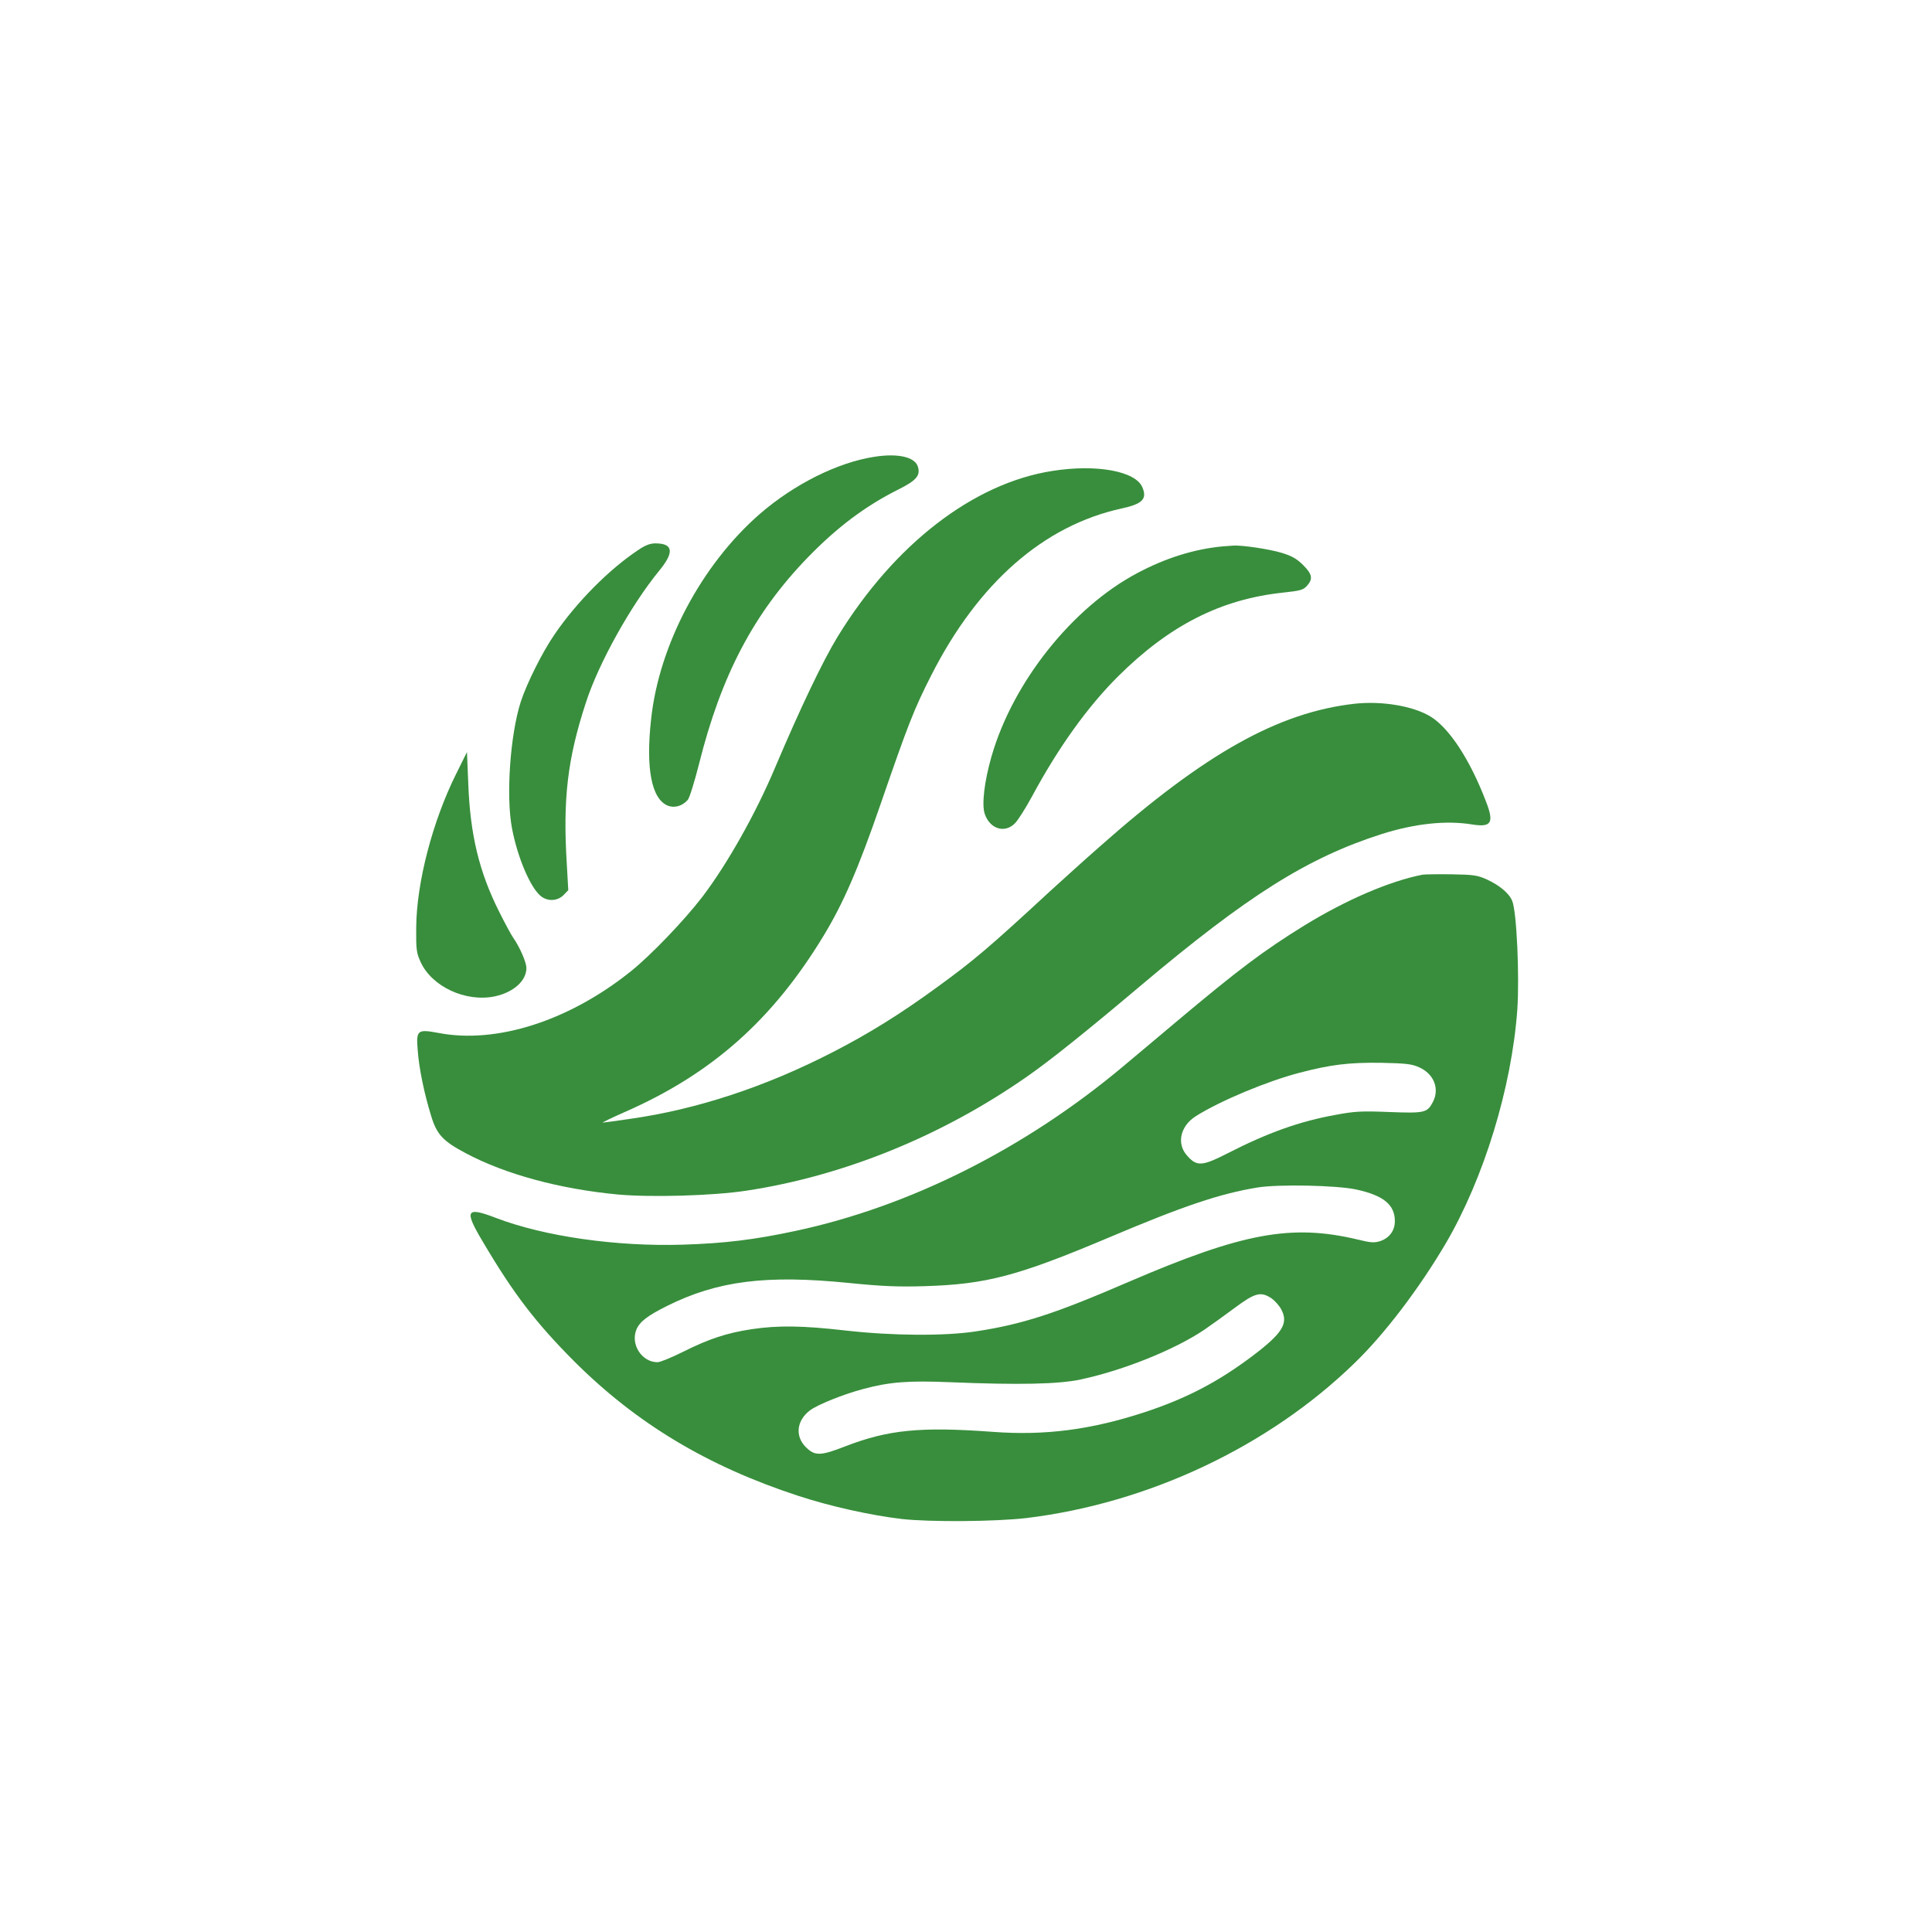 <?xml version="1.0" standalone="no"?>
<!DOCTYPE svg PUBLIC "-//W3C//DTD SVG 20010904//EN"
 "http://www.w3.org/TR/2001/REC-SVG-20010904/DTD/svg10.dtd">
<svg version="1.0" xmlns="http://www.w3.org/2000/svg"
 width="1024pt" height="1024pt" viewBox="0 0 1024 1024"
 preserveAspectRatio="xMidYMid meet">

<g transform="translate(0,1024) scale(0.1,-0.1)"
fill="#388E3C" stroke="none">
<path d="M4635 7819 c-196 -30 -427 -146 -609 -304 -308 -269 -533 -693 -575
-1087 -29 -261 2 -422 88 -458 35 -14 77 -3 106 30 9 9 36 96 60 191 118 471
290 798 575 1093 156 161 307 275 488 365 87 44 110 70 98 114 -13 54 -104 76
-231 56z"/>
<path d="M5578 7744 c-419 -65 -838 -389 -1138 -878 -80 -131 -198 -379 -330
-690 -104 -248 -255 -515 -387 -689 -96 -125 -271 -308 -378 -394 -327 -263
-712 -387 -1020 -328 -113 21 -120 16 -111 -92 7 -96 34 -227 71 -347 30 -99
62 -134 185 -199 209 -111 497 -189 804 -218 176 -16 502 -7 681 20 516 78
1038 290 1490 606 118 82 312 237 595 476 573 483 889 682 1282 808 177 56
343 74 482 51 101 -16 116 9 72 122 -84 220 -193 387 -292 449 -92 57 -259 85
-405 69 -404 -46 -792 -263 -1349 -756 -80 -70 -199 -178 -265 -238 -319 -295
-406 -369 -595 -506 -198 -145 -368 -250 -555 -346 -359 -185 -722 -304 -1074
-354 -75 -11 -140 -20 -146 -20 -5 0 46 25 114 55 462 202 785 488 1056 935
105 173 184 355 303 700 146 423 176 500 268 681 249 490 596 794 1009 884
110 24 136 50 110 112 -36 86 -243 124 -477 87z"/>
<path d="M3380 7323 c-153 -102 -324 -275 -439 -443 -66 -95 -149 -262 -181
-360 -56 -175 -79 -501 -46 -672 30 -156 98 -314 153 -358 37 -29 88 -26 120
6 l25 26 -8 141 c-21 344 4 555 101 852 68 211 240 518 388 699 82 99 76 146
-20 146 -27 0 -54 -10 -93 -37z"/>
<path d="M6480 7344 c-149 -14 -301 -61 -451 -141 -345 -182 -661 -579 -774
-973 -38 -133 -52 -253 -36 -303 27 -81 107 -106 161 -50 15 15 56 79 90 142
140 260 295 476 457 637 272 270 544 408 873 443 93 10 108 14 128 37 32 36
27 61 -21 109 -32 32 -59 48 -111 64 -64 20 -216 43 -261 39 -11 -1 -36 -3
-55 -4z"/>
<path d="M2418 6139 c-126 -253 -210 -577 -212 -814 -1 -117 1 -135 23 -183
59 -131 239 -215 393 -183 99 21 168 82 168 150 0 31 -35 111 -70 161 -10 14
-43 75 -73 135 -107 212 -155 410 -165 681 l-7 168 -57 -115z"/>
<path d="M7540 5604 c-174 -34 -403 -132 -628 -270 -216 -134 -342 -228 -678
-510 -97 -82 -224 -188 -281 -236 -520 -436 -1132 -743 -1736 -872 -219 -47
-377 -66 -597 -73 -355 -11 -736 44 -992 142 -159 61 -169 41 -68 -128 163
-276 280 -428 484 -633 330 -329 706 -555 1186 -712 170 -56 387 -104 550
-123 151 -17 498 -14 660 5 645 78 1283 378 1738 820 160 154 345 398 485 636
202 345 349 825 379 1238 12 175 -3 521 -27 577 -16 40 -66 82 -135 114 -49
22 -69 25 -185 27 -71 1 -141 0 -155 -2z m-18 -1021 c78 -35 109 -113 73 -183
-30 -58 -43 -61 -230 -54 -148 6 -185 4 -286 -15 -190 -34 -360 -95 -571 -203
-137 -70 -165 -72 -217 -12 -56 63 -35 156 47 208 128 81 377 185 549 230 168
44 263 55 433 53 133 -3 162 -6 202 -24z m-332 -648 c142 -31 203 -80 203
-167 0 -50 -28 -89 -77 -106 -32 -10 -50 -9 -119 8 -353 84 -611 36 -1219
-226 -387 -167 -558 -223 -808 -261 -166 -25 -442 -23 -688 5 -229 26 -357 28
-498 7 -132 -20 -226 -51 -364 -120 -60 -30 -121 -55 -135 -55 -83 0 -144 94
-112 173 18 42 58 73 162 125 269 134 526 166 965 122 178 -18 261 -21 400
-17 328 10 492 53 980 259 392 166 588 232 785 264 109 18 423 12 525 -11z
m-450 -577 c18 -13 42 -40 52 -60 38 -73 4 -126 -155 -246 -182 -137 -349
-224 -570 -297 -284 -93 -528 -125 -807 -104 -382 28 -553 11 -780 -77 -131
-51 -161 -52 -209 -4 -58 58 -49 140 21 194 41 31 178 86 283 114 142 38 242
45 460 36 365 -15 576 -11 695 15 224 48 496 157 653 263 34 23 106 75 160
115 110 82 140 89 197 51z"/>
</g>
</svg>
